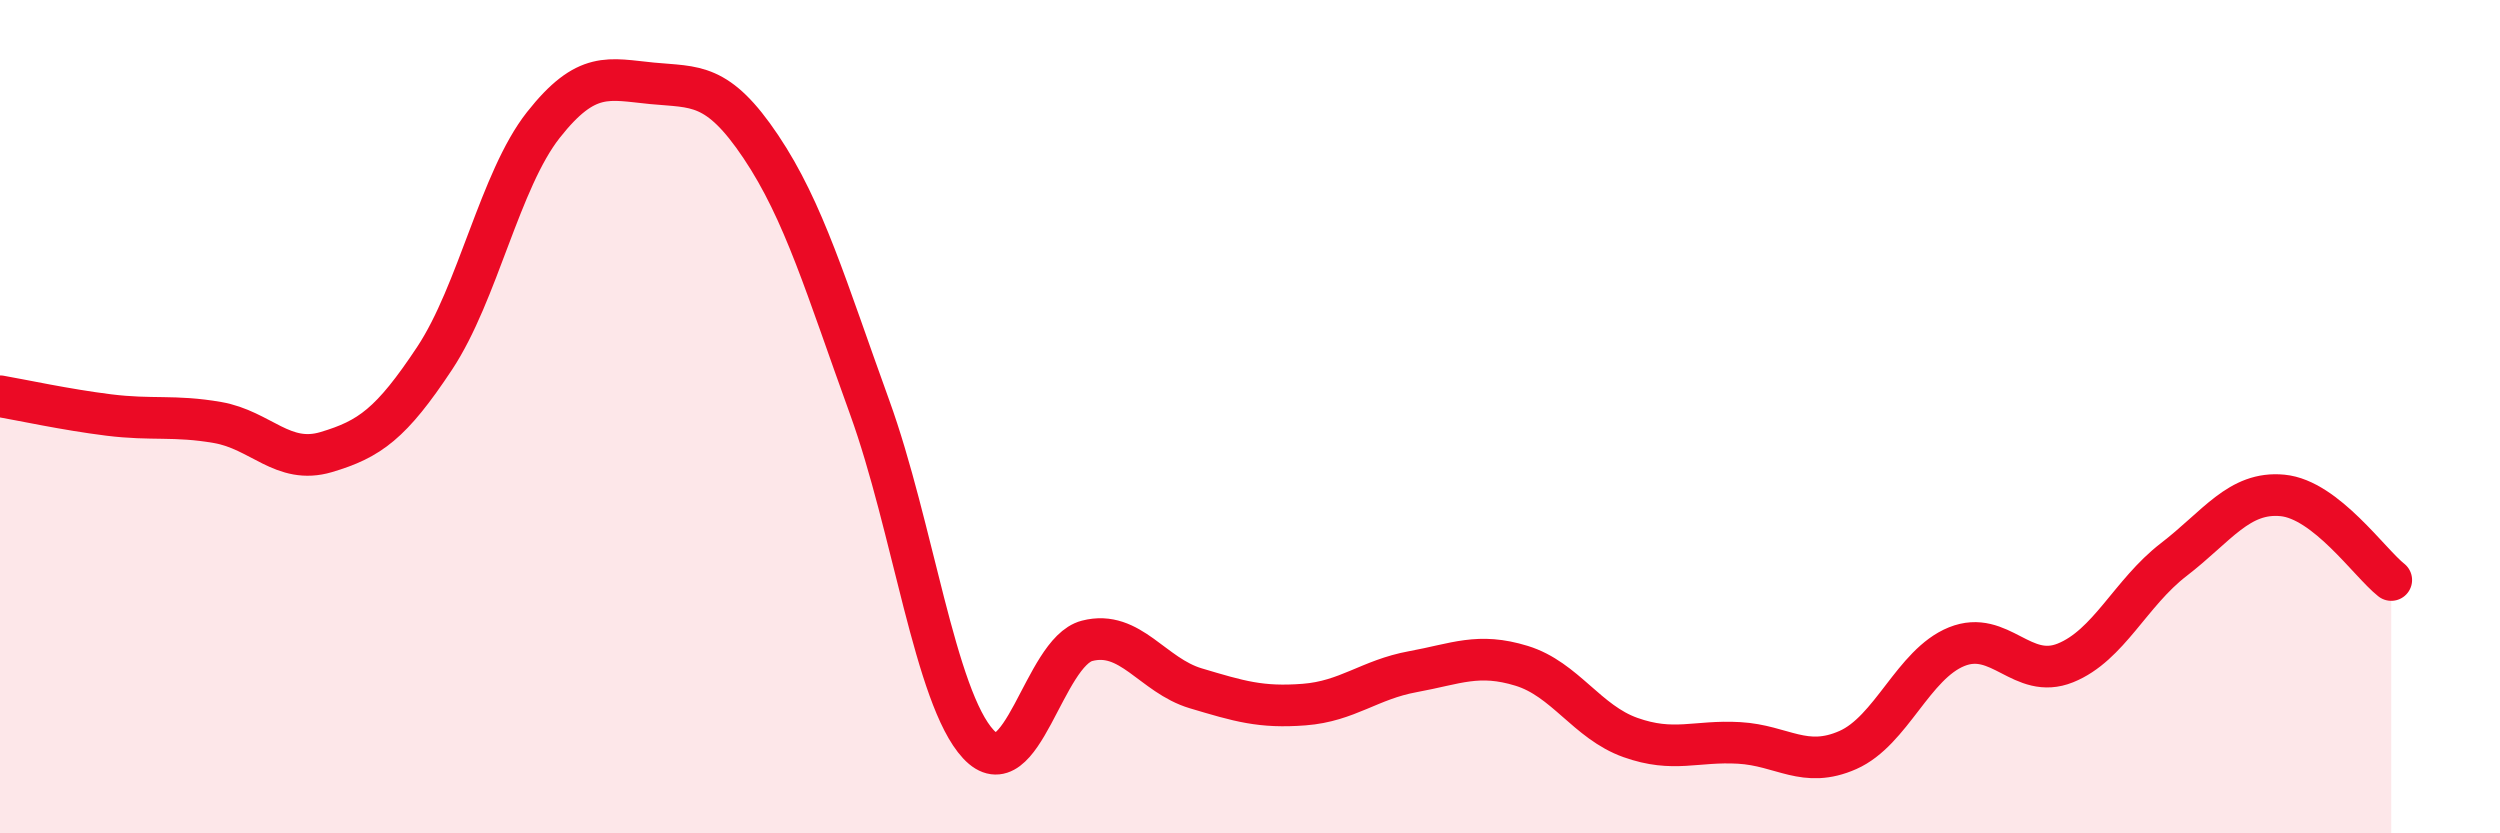 
    <svg width="60" height="20" viewBox="0 0 60 20" xmlns="http://www.w3.org/2000/svg">
      <path
        d="M 0,9.51 C 0.52,9.6 1.57,9.83 2.61,9.96 C 3.65,10.09 4.18,9.96 5.22,10.14 C 6.26,10.32 6.79,11.16 7.83,10.85 C 8.87,10.54 9.39,10.17 10.43,8.6 C 11.47,7.03 12,4.32 13.04,3 C 14.08,1.68 14.61,1.9 15.65,2 C 16.69,2.1 17.22,1.97 18.26,3.52 C 19.3,5.07 19.83,6.9 20.87,9.77 C 21.91,12.64 22.44,16.74 23.48,17.86 C 24.52,18.98 25.05,15.65 26.09,15.38 C 27.13,15.11 27.66,16.21 28.7,16.52 C 29.74,16.83 30.26,16.99 31.3,16.91 C 32.34,16.83 32.87,16.31 33.91,16.12 C 34.95,15.93 35.48,15.66 36.52,15.98 C 37.56,16.3 38.09,17.33 39.13,17.7 C 40.17,18.07 40.7,17.77 41.74,17.83 C 42.78,17.89 43.31,18.46 44.35,18 C 45.39,17.54 45.92,15.94 46.96,15.52 C 48,15.1 48.53,16.33 49.57,15.91 C 50.61,15.49 51.13,14.23 52.17,13.43 C 53.21,12.63 53.74,11.79 54.78,11.89 C 55.82,11.99 56.87,13.51 57.39,13.92L57.39 20L0 20Z"
        fill="#EB0A25"
        opacity="0.1"
        stroke-linecap="round"
        stroke-linejoin="round"
      />
      <path
        d="M 0,9.51 C 0.52,9.6 1.57,9.83 2.61,9.96 C 3.65,10.09 4.18,9.96 5.22,10.14 C 6.26,10.32 6.79,11.16 7.83,10.85 C 8.87,10.54 9.39,10.17 10.43,8.6 C 11.47,7.03 12,4.32 13.04,3 C 14.08,1.68 14.61,1.9 15.65,2 C 16.69,2.1 17.22,1.97 18.26,3.52 C 19.3,5.07 19.83,6.9 20.87,9.77 C 21.91,12.64 22.44,16.74 23.48,17.86 C 24.52,18.98 25.05,15.65 26.09,15.38 C 27.13,15.11 27.66,16.21 28.7,16.52 C 29.74,16.83 30.26,16.99 31.3,16.91 C 32.34,16.83 32.87,16.31 33.91,16.12 C 34.95,15.93 35.48,15.66 36.52,15.98 C 37.56,16.3 38.09,17.33 39.13,17.7 C 40.17,18.07 40.7,17.77 41.74,17.83 C 42.78,17.89 43.31,18.46 44.35,18 C 45.39,17.54 45.92,15.94 46.96,15.52 C 48,15.1 48.53,16.33 49.57,15.91 C 50.61,15.49 51.13,14.23 52.17,13.43 C 53.21,12.63 53.74,11.79 54.78,11.89 C 55.82,11.99 56.87,13.51 57.39,13.92"
        stroke="#EB0A25"
        stroke-width="1"
        fill="none"
        stroke-linecap="round"
        stroke-linejoin="round"
      />
    </svg>
  